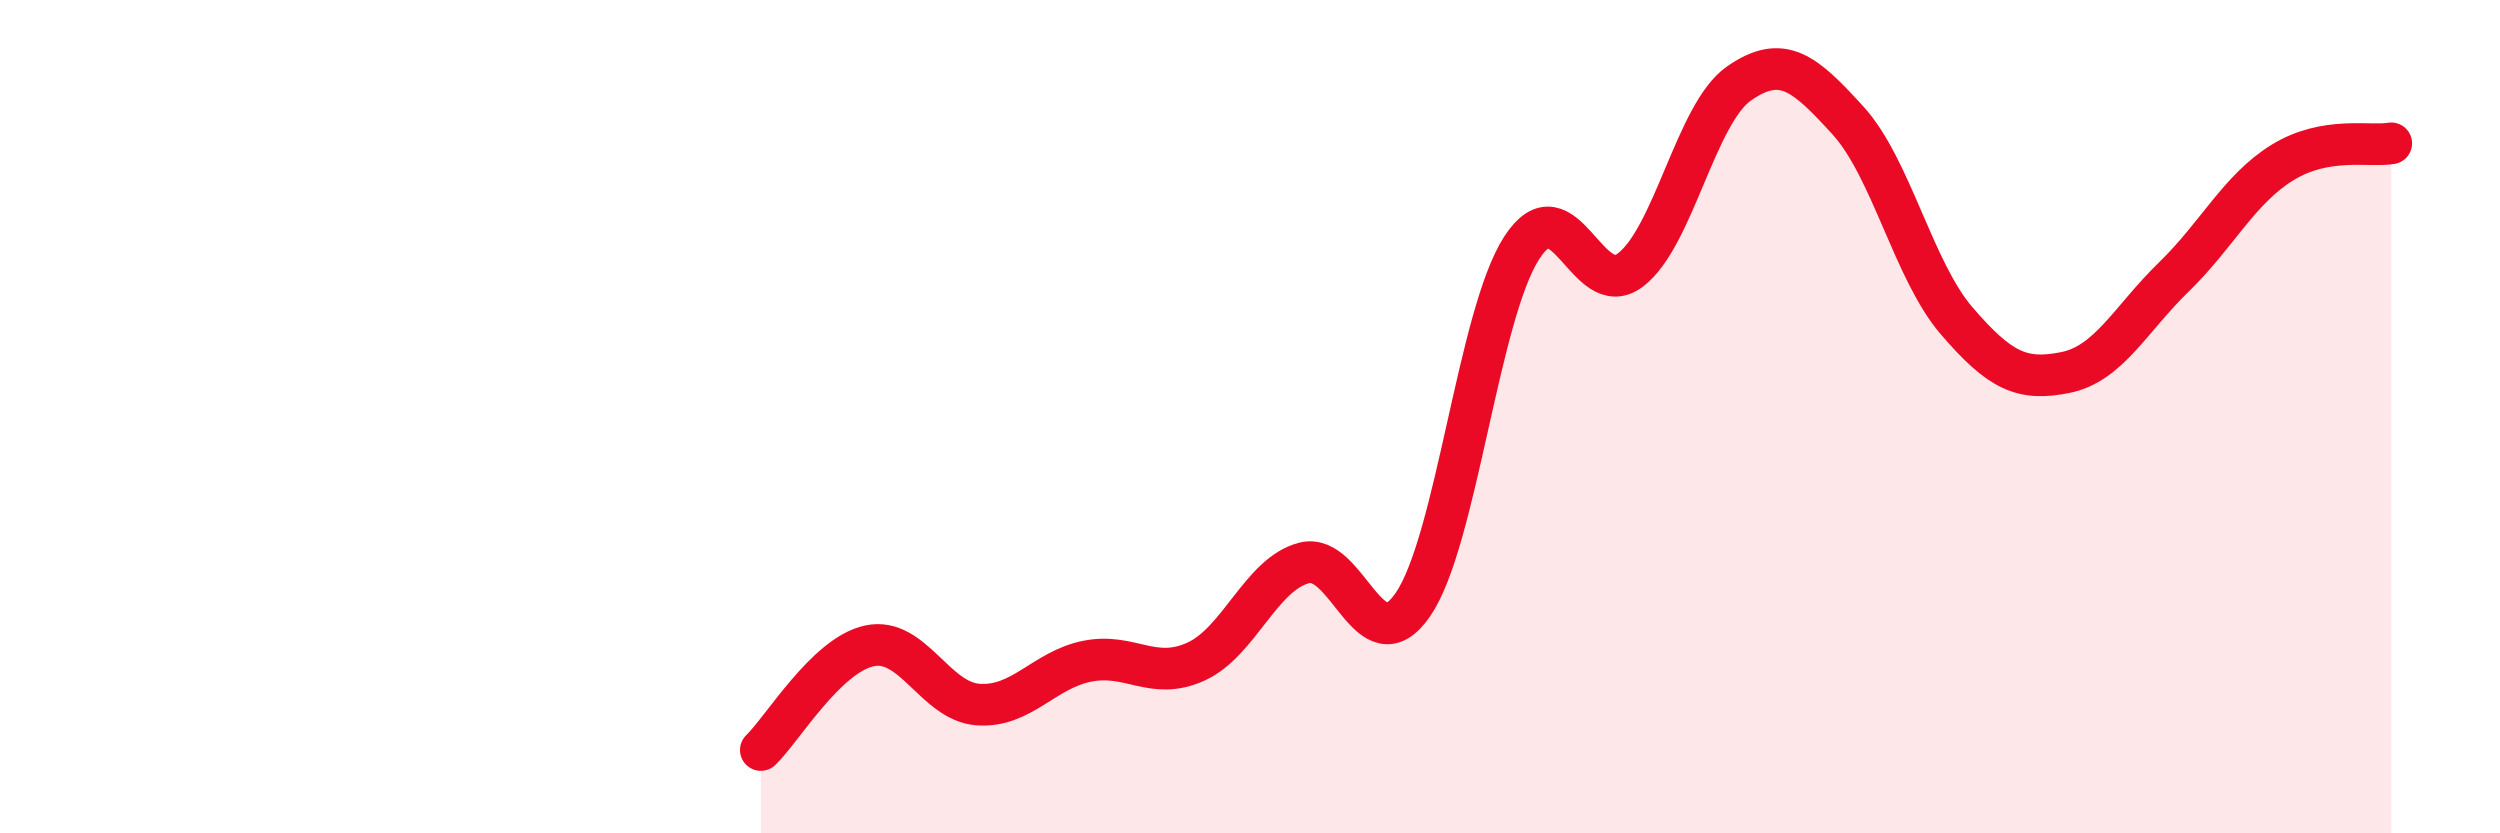 
    <svg width="60" height="20" viewBox="0 0 60 20" xmlns="http://www.w3.org/2000/svg">
      <path
        d="M 18.26,18 C 18.78,17.5 19.83,15.72 20.87,15.5 C 21.91,15.28 22.44,16.84 23.48,16.91 C 24.52,16.98 25.05,16.08 26.09,15.87 C 27.13,15.66 27.66,16.35 28.7,15.88 C 29.74,15.41 30.26,13.78 31.3,13.51 C 32.34,13.24 32.87,16.02 33.91,14.51 C 34.95,13 35.48,7.56 36.52,5.95 C 37.56,4.34 38.09,7.27 39.13,6.48 C 40.17,5.69 40.7,2.72 41.74,2 C 42.78,1.28 43.31,1.75 44.35,2.89 C 45.39,4.03 45.92,6.49 46.96,7.7 C 48,8.91 48.53,9.15 49.57,8.94 C 50.61,8.73 51.13,7.66 52.17,6.65 C 53.21,5.64 53.74,4.54 54.78,3.9 C 55.82,3.26 56.87,3.53 57.39,3.44L57.39 20L18.26 20Z"
        fill="#EB0A25"
        opacity="0.1"
        stroke-linecap="round"
        stroke-linejoin="round"
      />
      <path
        d="M 18.26,18 C 18.78,17.5 19.83,15.72 20.87,15.5 C 21.91,15.28 22.44,16.84 23.48,16.91 C 24.52,16.98 25.05,16.08 26.09,15.87 C 27.13,15.66 27.66,16.35 28.7,15.88 C 29.74,15.41 30.26,13.78 31.3,13.51 C 32.34,13.24 32.87,16.02 33.91,14.51 C 34.95,13 35.48,7.56 36.52,5.95 C 37.56,4.34 38.09,7.27 39.13,6.48 C 40.17,5.69 40.7,2.72 41.74,2 C 42.78,1.28 43.31,1.75 44.35,2.89 C 45.39,4.03 45.92,6.49 46.96,7.7 C 48,8.91 48.53,9.15 49.57,8.94 C 50.61,8.73 51.13,7.66 52.17,6.65 C 53.21,5.64 53.74,4.54 54.78,3.9 C 55.82,3.26 56.87,3.53 57.39,3.44"
        stroke="#EB0A25"
        stroke-width="1"
        fill="none"
        stroke-linecap="round"
        stroke-linejoin="round"
      />
    </svg>
  